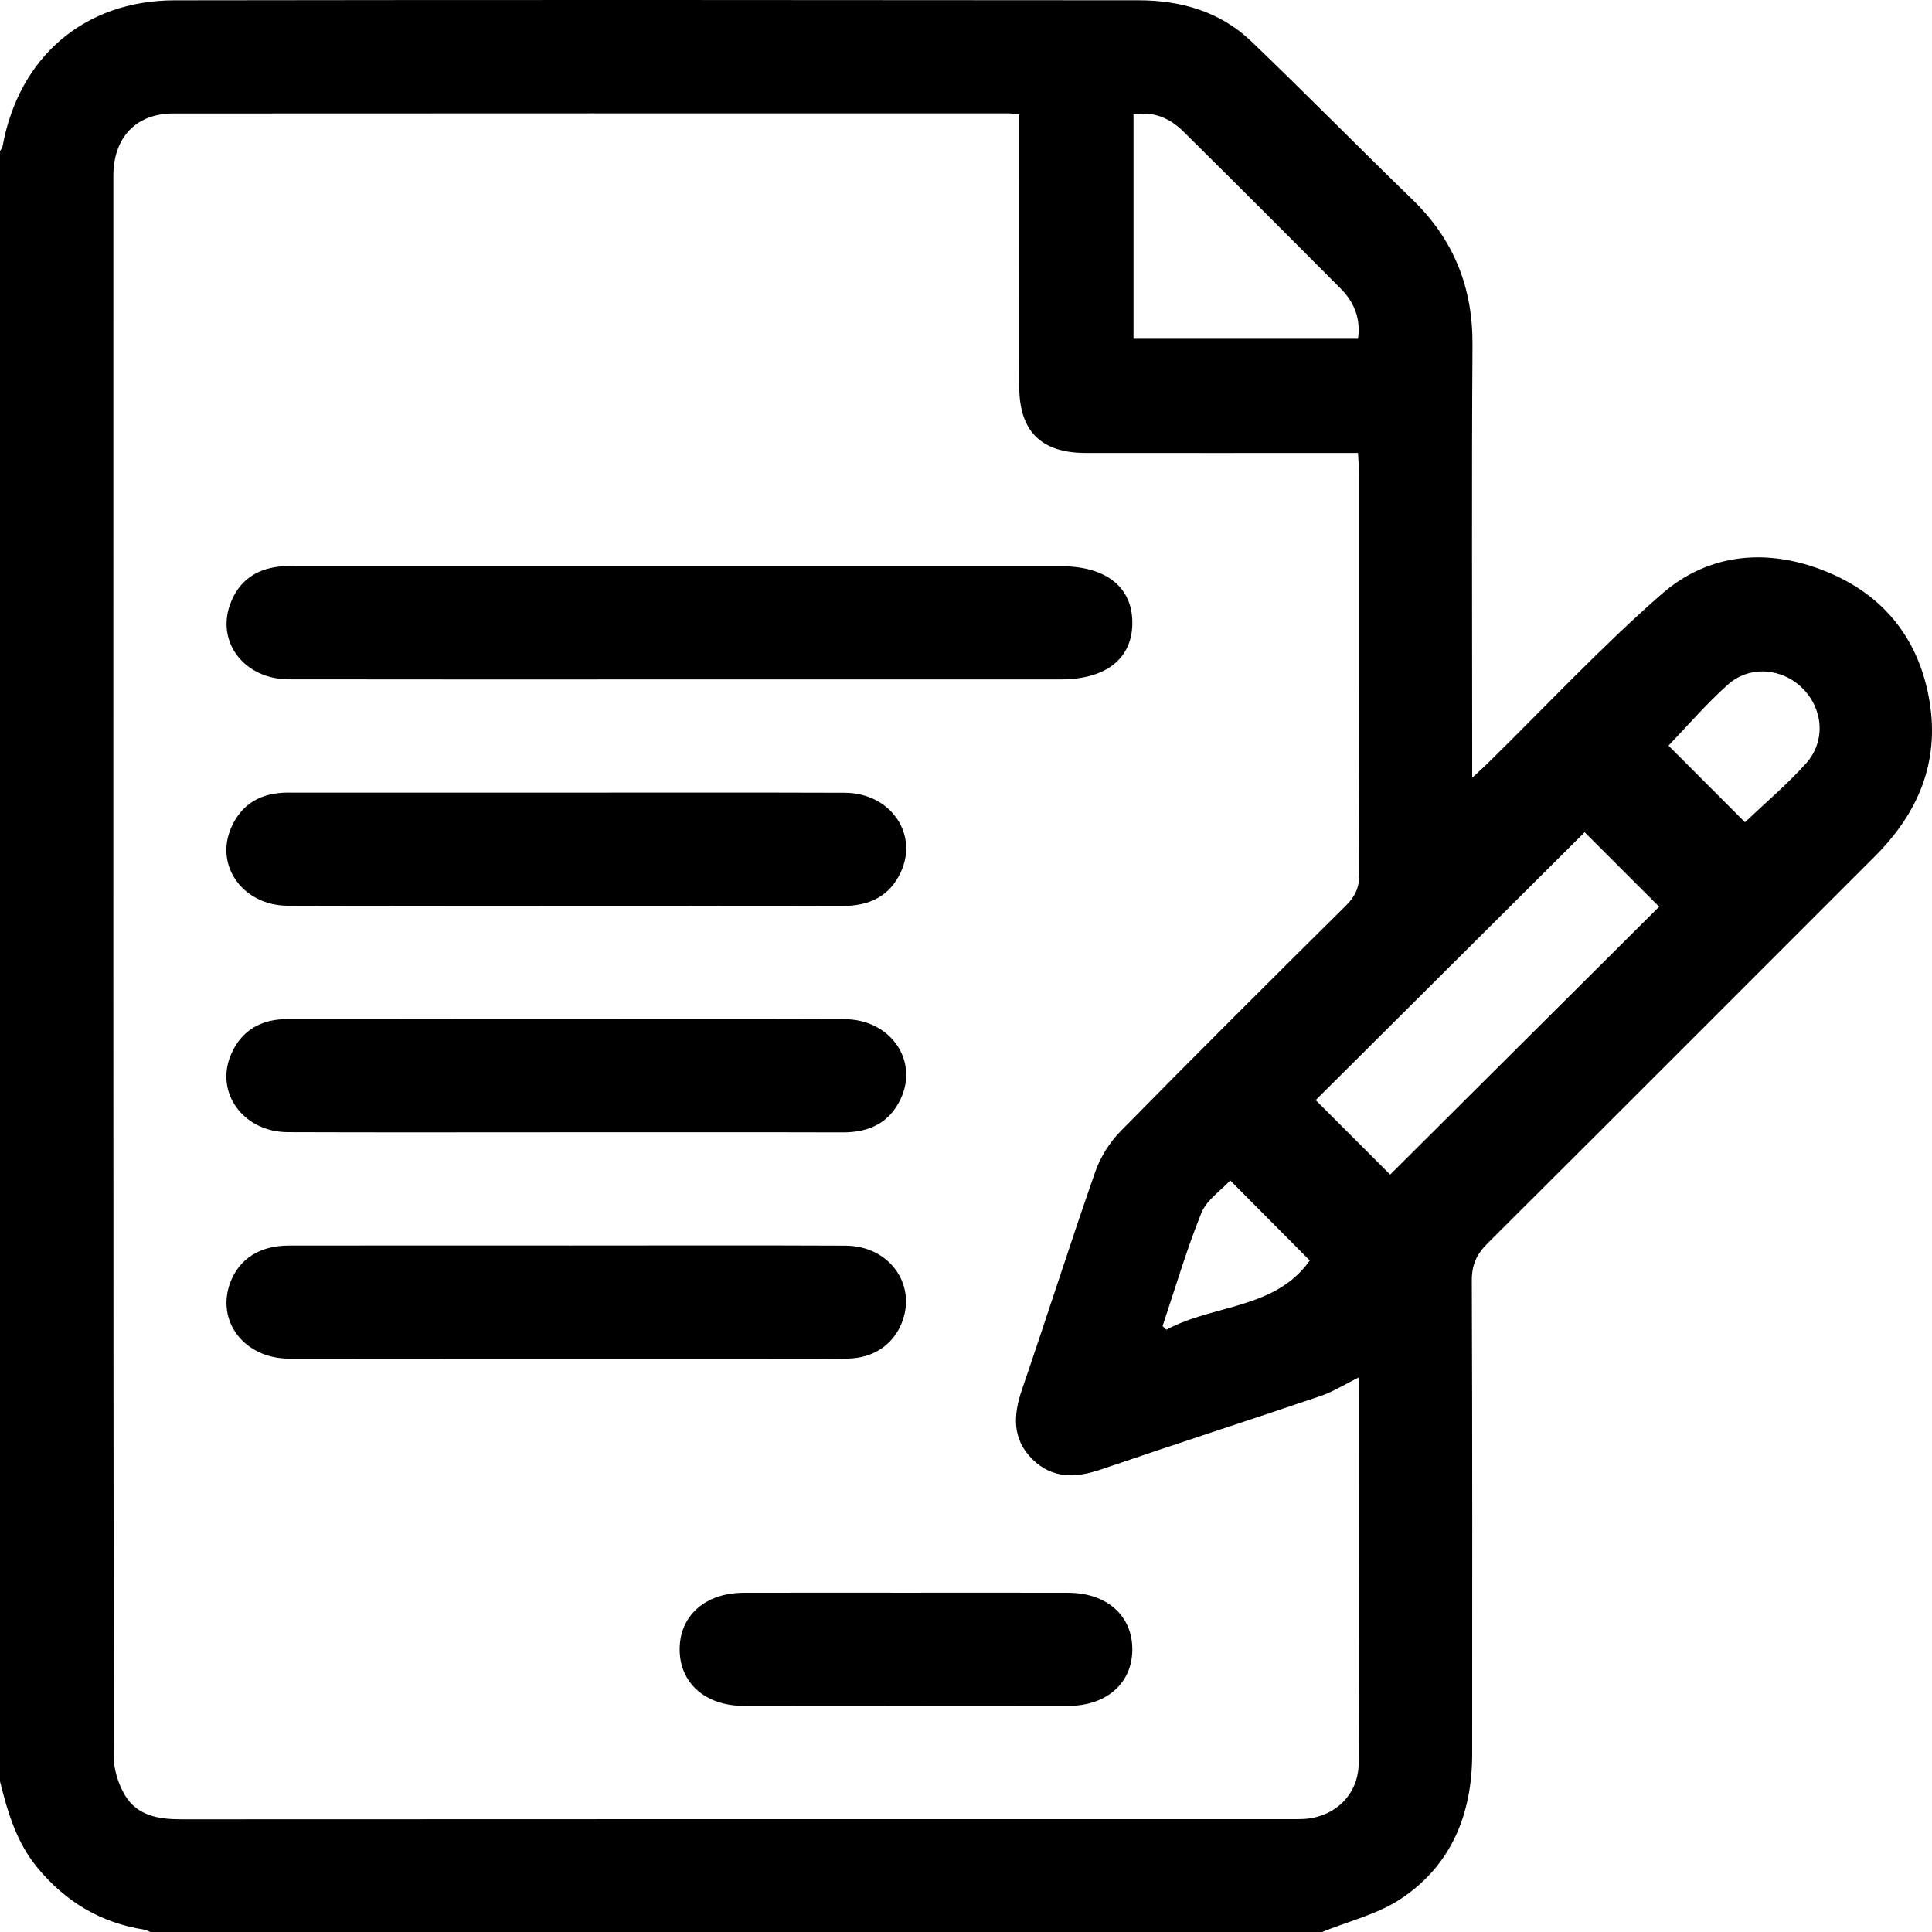 <svg xmlns="http://www.w3.org/2000/svg" id="Livello_2" viewBox="0 0 408.752 408.829"><g id="Livello_1-2"><path d="m0,376.891C0,261.914,0,146.937,0,31.959c.187-.341.48-.663.546-1.026C3.995,12.069,17.821.094,36.934.065,104.925-.038,172.916-.002,240.907.058c8.901.008,17.235,2.386,23.791,8.655,11.533,11.03,22.704,22.436,34.165,33.543,8.715,8.446,12.75,18.557,12.67,30.703-.19,28.866-.061,57.733-.061,86.6v5.014c1.694-1.6,2.736-2.551,3.742-3.539,12.054-11.83,23.614-24.224,36.307-35.323,10.092-8.825,22.644-9.78,34.939-4.755,12.125,4.955,19.613,14.312,21.774,27.433,2.14,12.996-2.465,23.692-11.585,32.801-27.297,27.265-54.529,54.597-81.878,81.811-2.335,2.323-3.395,4.563-3.381,7.932.135,33.389.089,66.779.078,100.169-.004,12.612-4.343,23.425-14.945,30.54-5.016,3.367-11.299,4.849-17.007,7.186H31.945c-.48-.199-.944-.503-1.443-.581-9.197-1.43-16.587-5.873-22.525-13.022-4.467-5.378-6.354-11.775-7.977-18.335Zm287.499-85.485c-2.944,1.454-5.41,3.029-8.1,3.943-15.47,5.254-31.023,10.264-46.481,15.551-5.333,1.824-10.277,1.98-14.468-2.145-4.335-4.267-4.101-9.326-2.224-14.791,5.262-15.325,10.158-30.776,15.503-46.071,1.095-3.134,3.07-6.244,5.402-8.616,15.761-16.035,31.697-31.9,47.667-47.728,1.938-1.921,2.791-3.808,2.78-6.578-.102-28.337-.06-56.674-.071-85.011-.001-1.284-.118-2.568-.194-4.126-1.724,0-3.163,0-4.603,0-17.698,0-35.395.015-53.093-.006-9.355-.011-13.961-4.616-13.972-13.965-.021-17.827-.006-35.654-.006-53.481,0-1.402,0-2.803,0-4.23-1.087-.088-1.607-.168-2.127-.168-58.948-.006-117.896-.028-176.843.018-7.896.006-12.684,5.073-12.685,13.225-.018,111.486-.029,222.972.087,334.457.003,2.753.967,5.819,2.397,8.187,2.596,4.294,7.082,5.043,11.857,5.04,78.242-.046,156.484-.033,234.727-.034.931,0,1.865.023,2.794-.033,6.629-.401,11.585-5.196,11.611-11.852.104-27.134.043-54.269.043-81.585Zm6.617-42.9c19.12-19.042,38.186-38.03,56.907-56.675-5.266-5.264-10.778-10.774-15.762-15.756-18.84,18.764-37.933,37.779-56.905,56.675,5.236,5.235,10.675,10.673,15.759,15.757Zm-6.802-176.829c.615-4.34-.849-7.792-3.688-10.646-11.055-11.115-22.139-22.201-33.28-33.229-2.835-2.806-6.265-4.315-10.532-3.596v47.472h47.5Zm81.865,102.283c4.149-3.949,8.82-7.898,12.881-12.397,4.243-4.7,3.701-11.473-.621-15.864-4.283-4.351-11.221-5.017-15.87-.866-4.597,4.104-8.637,8.831-12.568,12.916,5.434,5.445,10.931,10.953,16.178,16.211Zm-123.213,106.592l.801.775c9.939-5.389,23.024-4.282,30.343-14.644-5.699-5.736-11.11-11.182-16.833-16.944-2.016,2.194-5.007,4.161-6.106,6.889-3.146,7.809-5.524,15.927-8.205,23.924Z"></path><path d="m143.753,143.74c-27.55,0-55.101.033-82.651-.018-9.336-.017-15.354-7.759-12.421-15.864,1.755-4.849,5.37-7.449,10.453-7.997,1.317-.142,2.659-.069,3.99-.069,53.77-.003,107.54-.003,161.31-.001,9.577 0,15.142,4.413,15.134,11.987-.008,7.569-5.568,11.961-15.159,11.962-26.885.002-53.77.001-80.655-0Z"></path><path d="m119.593,191.647c-19.564,0-39.129.052-58.693-.023-9.413-.036-15.482-8.345-12.028-16.424,2.225-5.204,6.443-7.515,12.056-7.508,18.1.022,36.201.007,54.301.007,21.162,0,42.323-.05,63.484.025,9.608.034,15.655,8.617,11.874,16.79-2.385,5.156-6.728,7.173-12.302,7.157-19.564-.056-39.129-.022-58.693-.023Z"></path><path d="m119.594,239.554c-19.564,0-39.129.052-58.693-.023-9.413-.036-15.482-8.345-12.029-16.424,2.225-5.205,6.443-7.515,12.057-7.508,17.834.022,35.668.007,53.503.007,21.428,0,42.855-.05,64.283.025,9.608.033,15.655,8.617,11.874,16.79-2.385,5.156-6.728,7.173-12.302,7.157-19.564-.056-39.129-.022-58.693-.023Z"></path><path d="m120.193,263.515c19.564,0,39.129-.061,58.693.027,9.217.041,15.067,8.121,11.95,16.214-1.808,4.696-6.029,7.611-11.524,7.676-7.718.092-15.438.03-23.158.03-31.676.001-63.352.029-95.027-.019-9.508-.014-15.531-8.029-12.359-16.228,1.902-4.916,6.226-7.681,12.332-7.691,19.698-.032,39.395-.012,59.093-.011Z"></path><path d="m191.665,336.971c11.445,0,22.891-.025,34.336.008,8.151.024,13.555,4.822,13.565,11.949.01,7.131-5.397,11.973-13.531,11.982-22.891.027-45.782.027-68.672 0-8.15-.009-13.56-4.825-13.57-11.948-.01-7.12,5.41-11.958,13.536-11.983,11.445-.035,22.891-.009,34.336-.009Z"></path></g></svg>